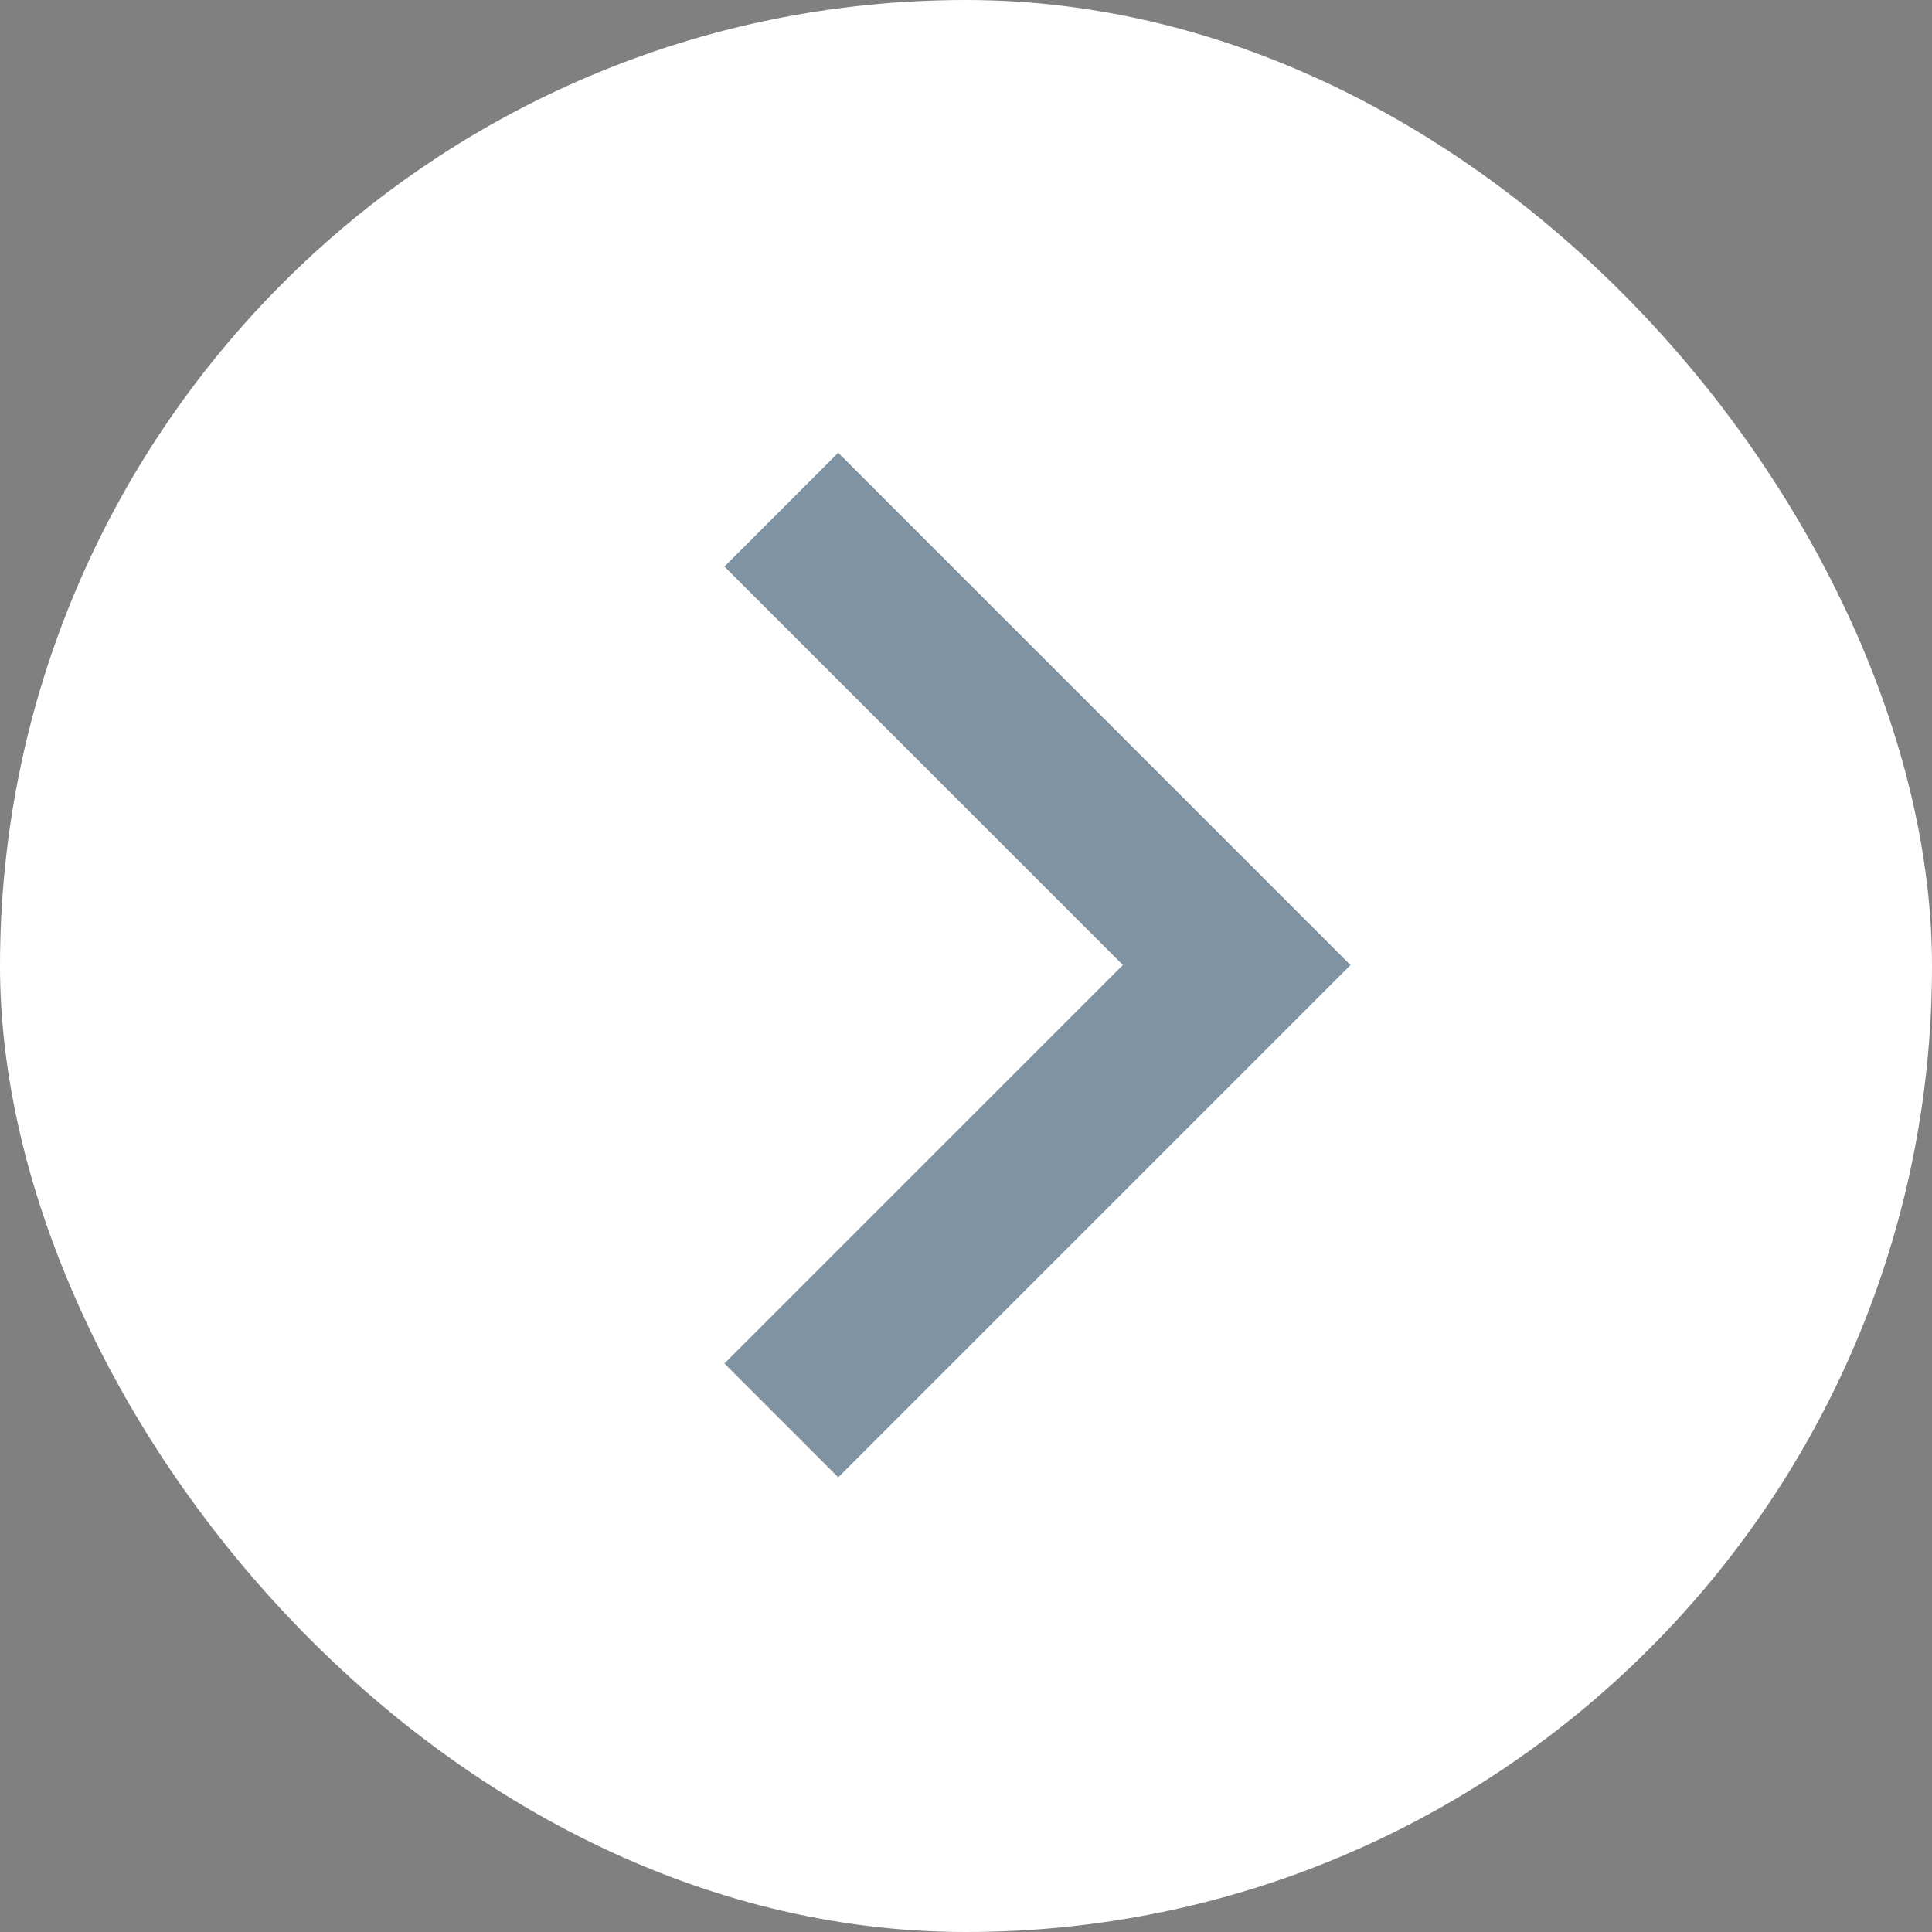 <svg width="24" height="24" viewBox="0 0 24 24" fill="none" xmlns="http://www.w3.org/2000/svg">
<rect x="0" y="0" width="24" height="24" fill="#808080" stroke="none"/>
<rect width="24" height="24" rx="12" fill="white"/>
<path d="M13.949 11.988L8.999 7.038L10.413 5.624L16.777 11.988L10.413 18.352L8.999 16.938L13.949 11.988Z" fill="#002846" fill-opacity="0.5"/>
</svg>

